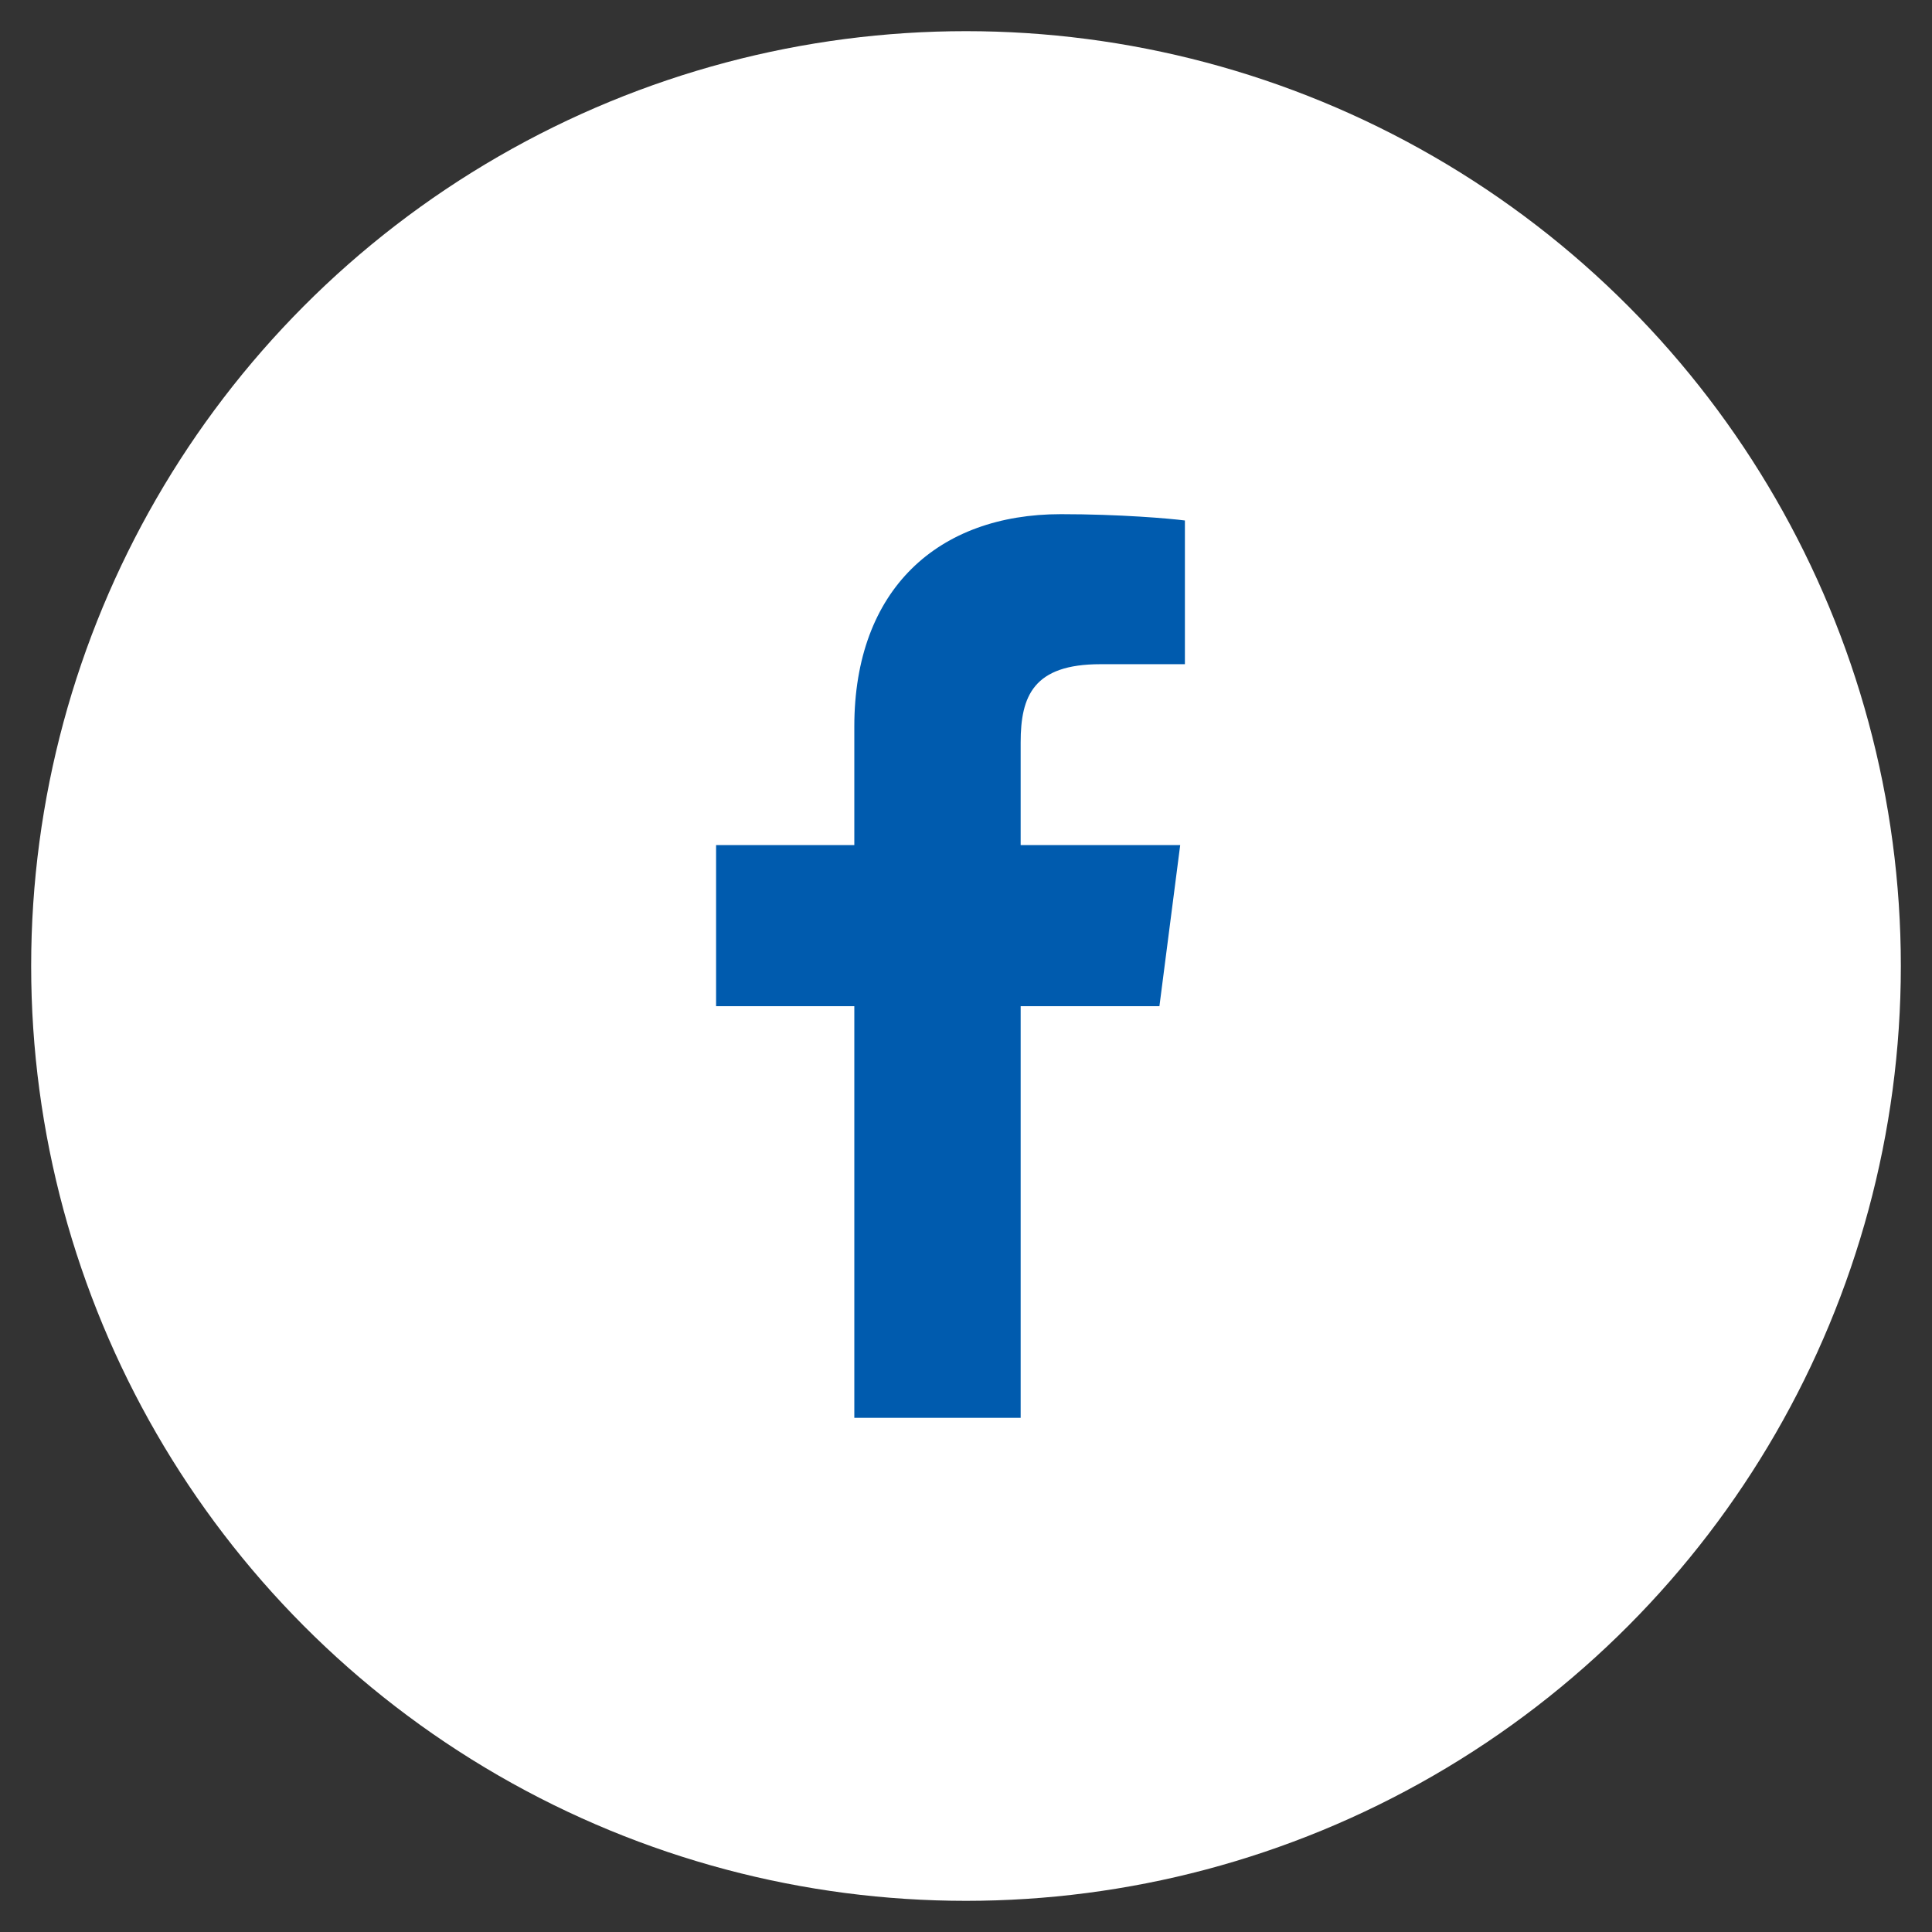 <?xml version="1.0" encoding="utf-8"?>
<!-- Generator: Adobe Illustrator 15.1.0, SVG Export Plug-In  -->
<!DOCTYPE svg PUBLIC "-//W3C//DTD SVG 1.1//EN" "http://www.w3.org/Graphics/SVG/1.1/DTD/svg11.dtd">
<svg version="1.1"
	 xmlns="http://www.w3.org/2000/svg" xmlns:xlink="http://www.w3.org/1999/xlink" xmlns:a="http://ns.adobe.com/AdobeSVGViewerExtensions/3.0/"
	 x="0px" y="0px" width="62px" height="62px" viewBox="-1 -1 62 62" enable-background="new -1 -1 62 62" xml:space="preserve">
<rect x="-1" y="-1" width="62" height="62" fill="#333333" stroke="none"/>
<defs>
</defs>
<circle fill="#FFFFFF" cx="30" cy="30" r="30"/>
<path id="f_1_" fill="#005BAE" d="M31.754,44.5V31.29h4.453l0.667-5.171h-5.12v-3.293c0-1.494,0.414-2.511,2.557-2.511l2.714-0.001
	v-4.611c-0.472-0.063-2.093-0.203-3.978-0.203c-3.936,0-6.631,2.402-6.631,6.814v3.805H21.98v5.171h4.436V44.5H31.754z"/>
</svg>
